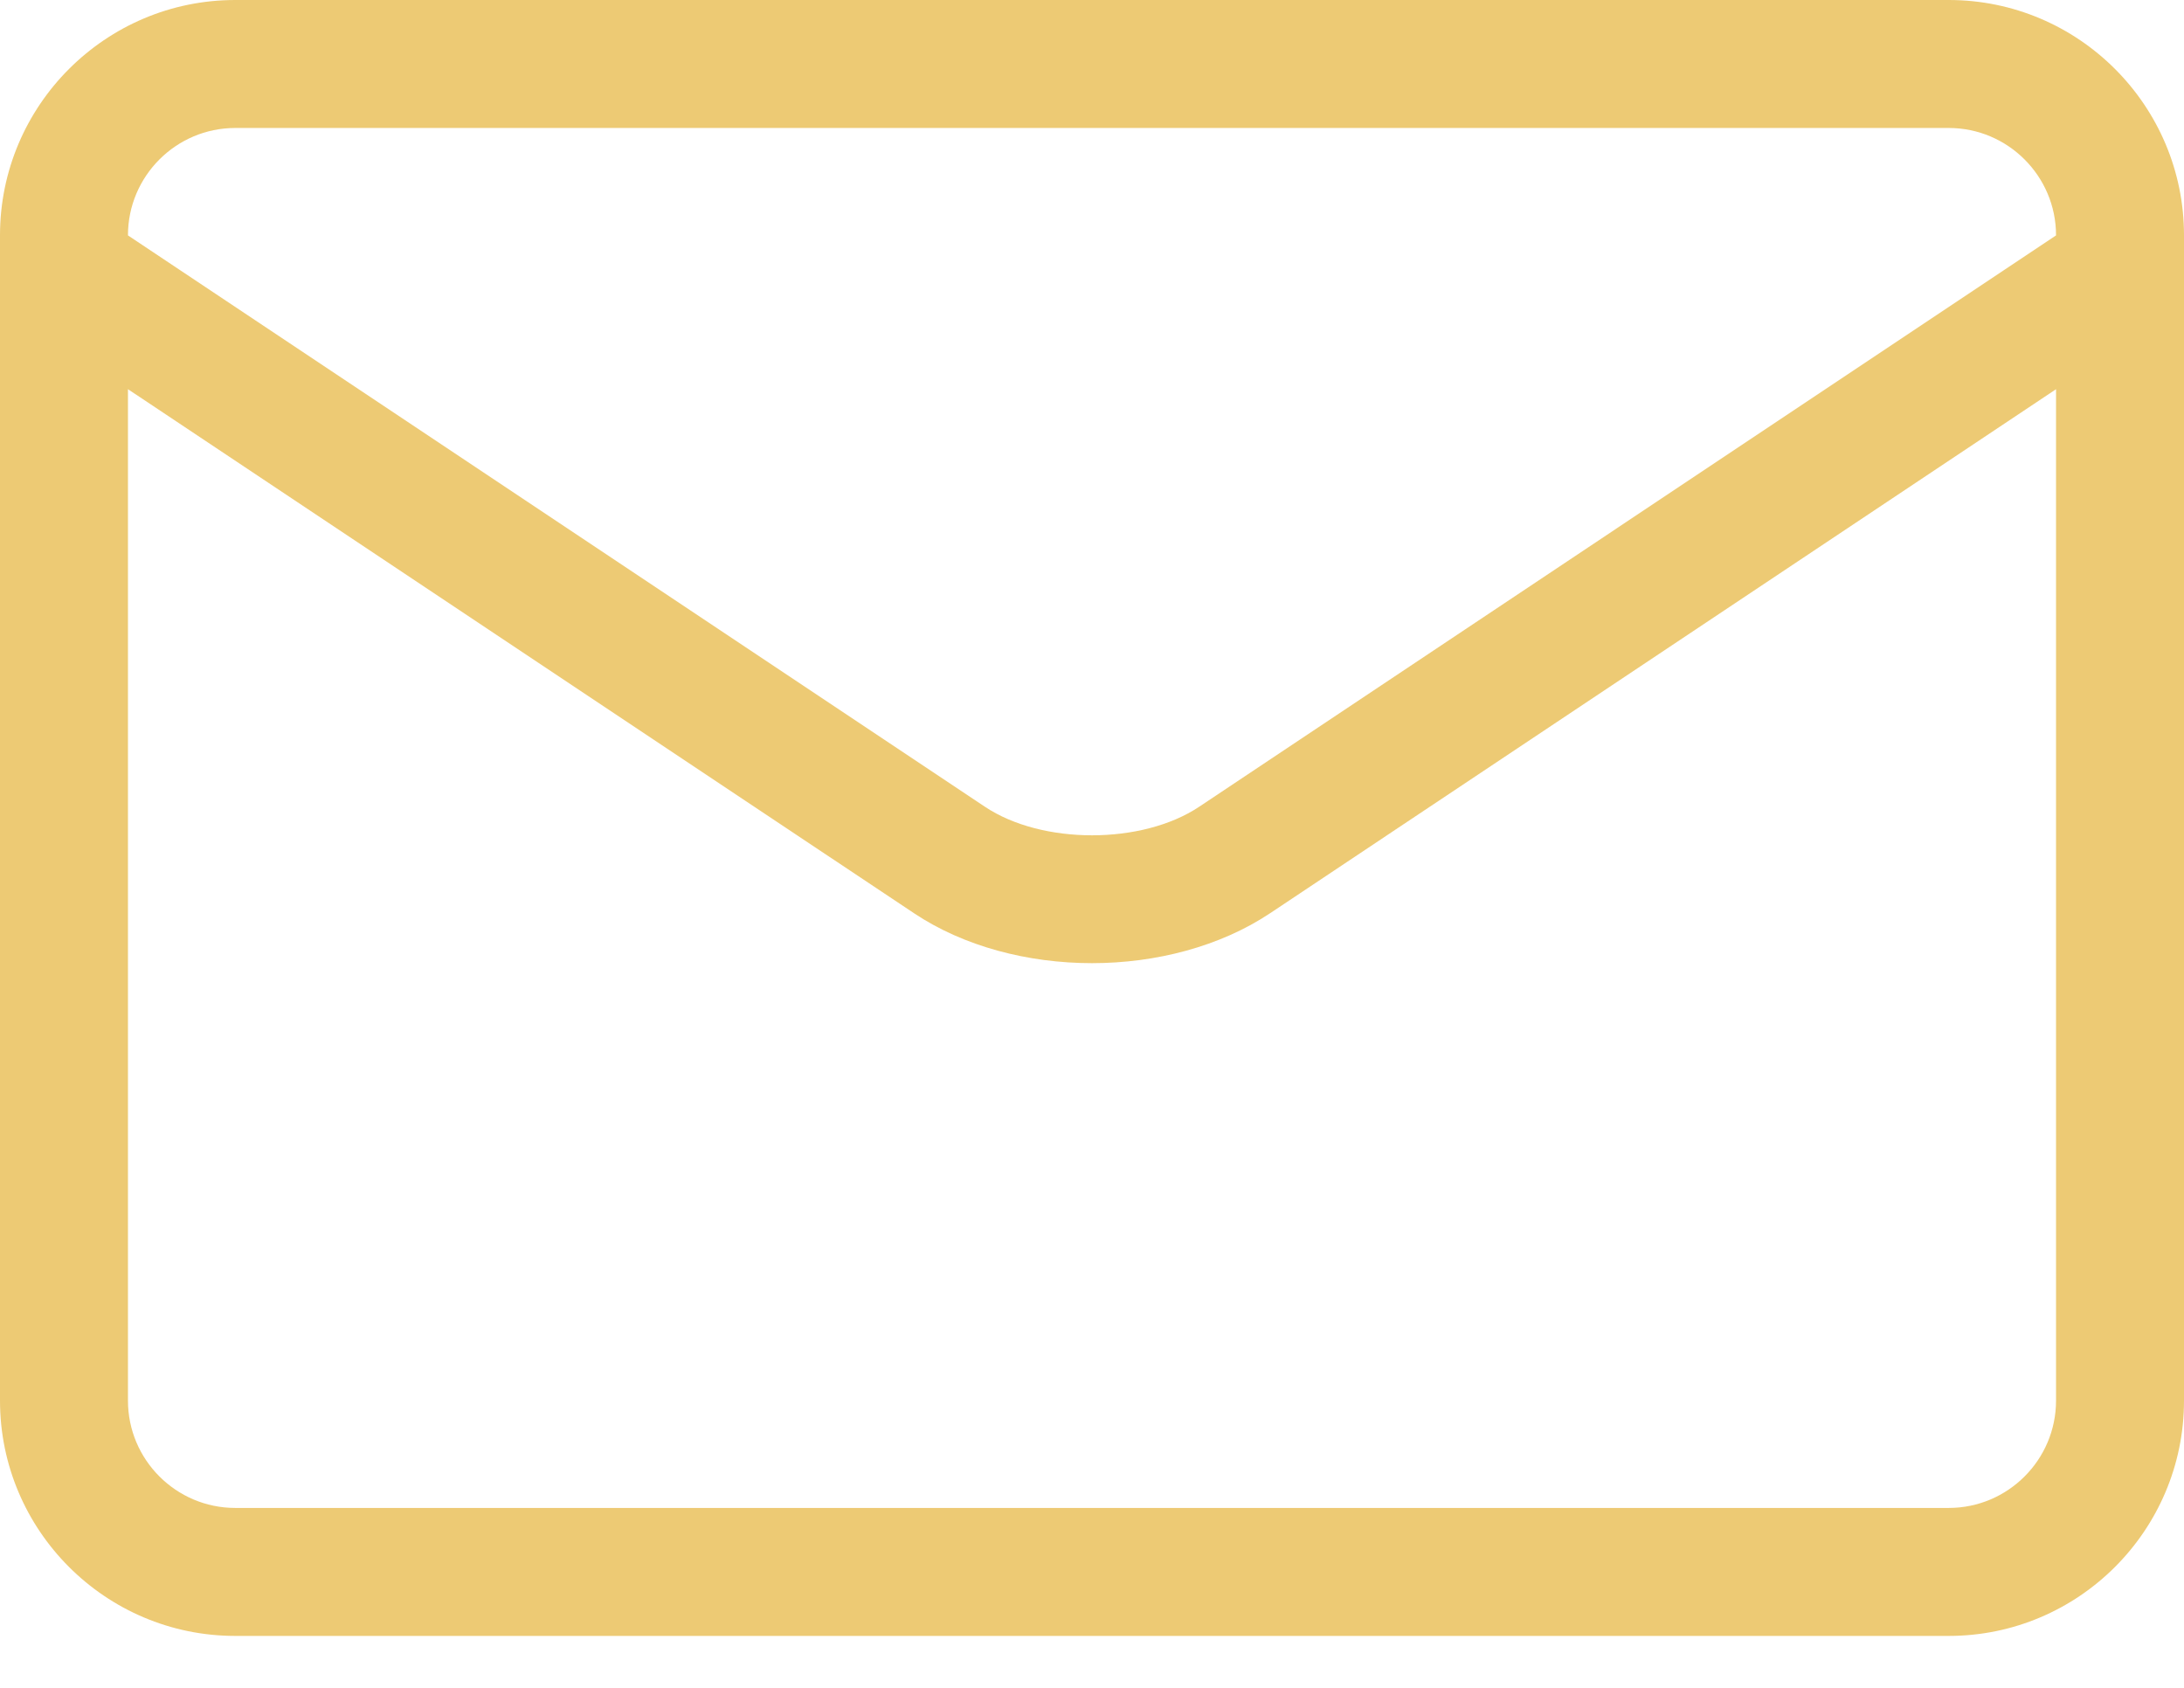 <svg width="22" height="17" viewBox="0 0 22 17" fill="none" xmlns="http://www.w3.org/2000/svg">
<path d="M22 2.718V2.37C22 1.063 20.937 0 19.63 0H2.37C1.063 0 0 1.063 0 2.37V2.718V2.72V14.107C0 15.414 1.063 16.477 2.37 16.477H19.63C20.937 16.477 22 15.414 22 14.107V2.72C22 2.719 22 2.718 22 2.718ZM2.37 1.289H19.63C20.226 1.289 20.711 1.774 20.711 2.37V2.371L12.079 8.126C11.504 8.509 10.496 8.509 9.922 8.126L1.289 2.371V2.37C1.289 1.774 1.774 1.289 2.37 1.289ZM19.63 15.188H2.37C1.774 15.188 1.289 14.703 1.289 14.107V3.92L9.207 9.198C9.709 9.533 10.355 9.701 11 9.701C11.645 9.701 12.291 9.533 12.794 9.198L20.711 3.92V14.107C20.711 14.703 20.226 15.188 19.63 15.188Z" fill="#EDCA74"/>
</svg>
